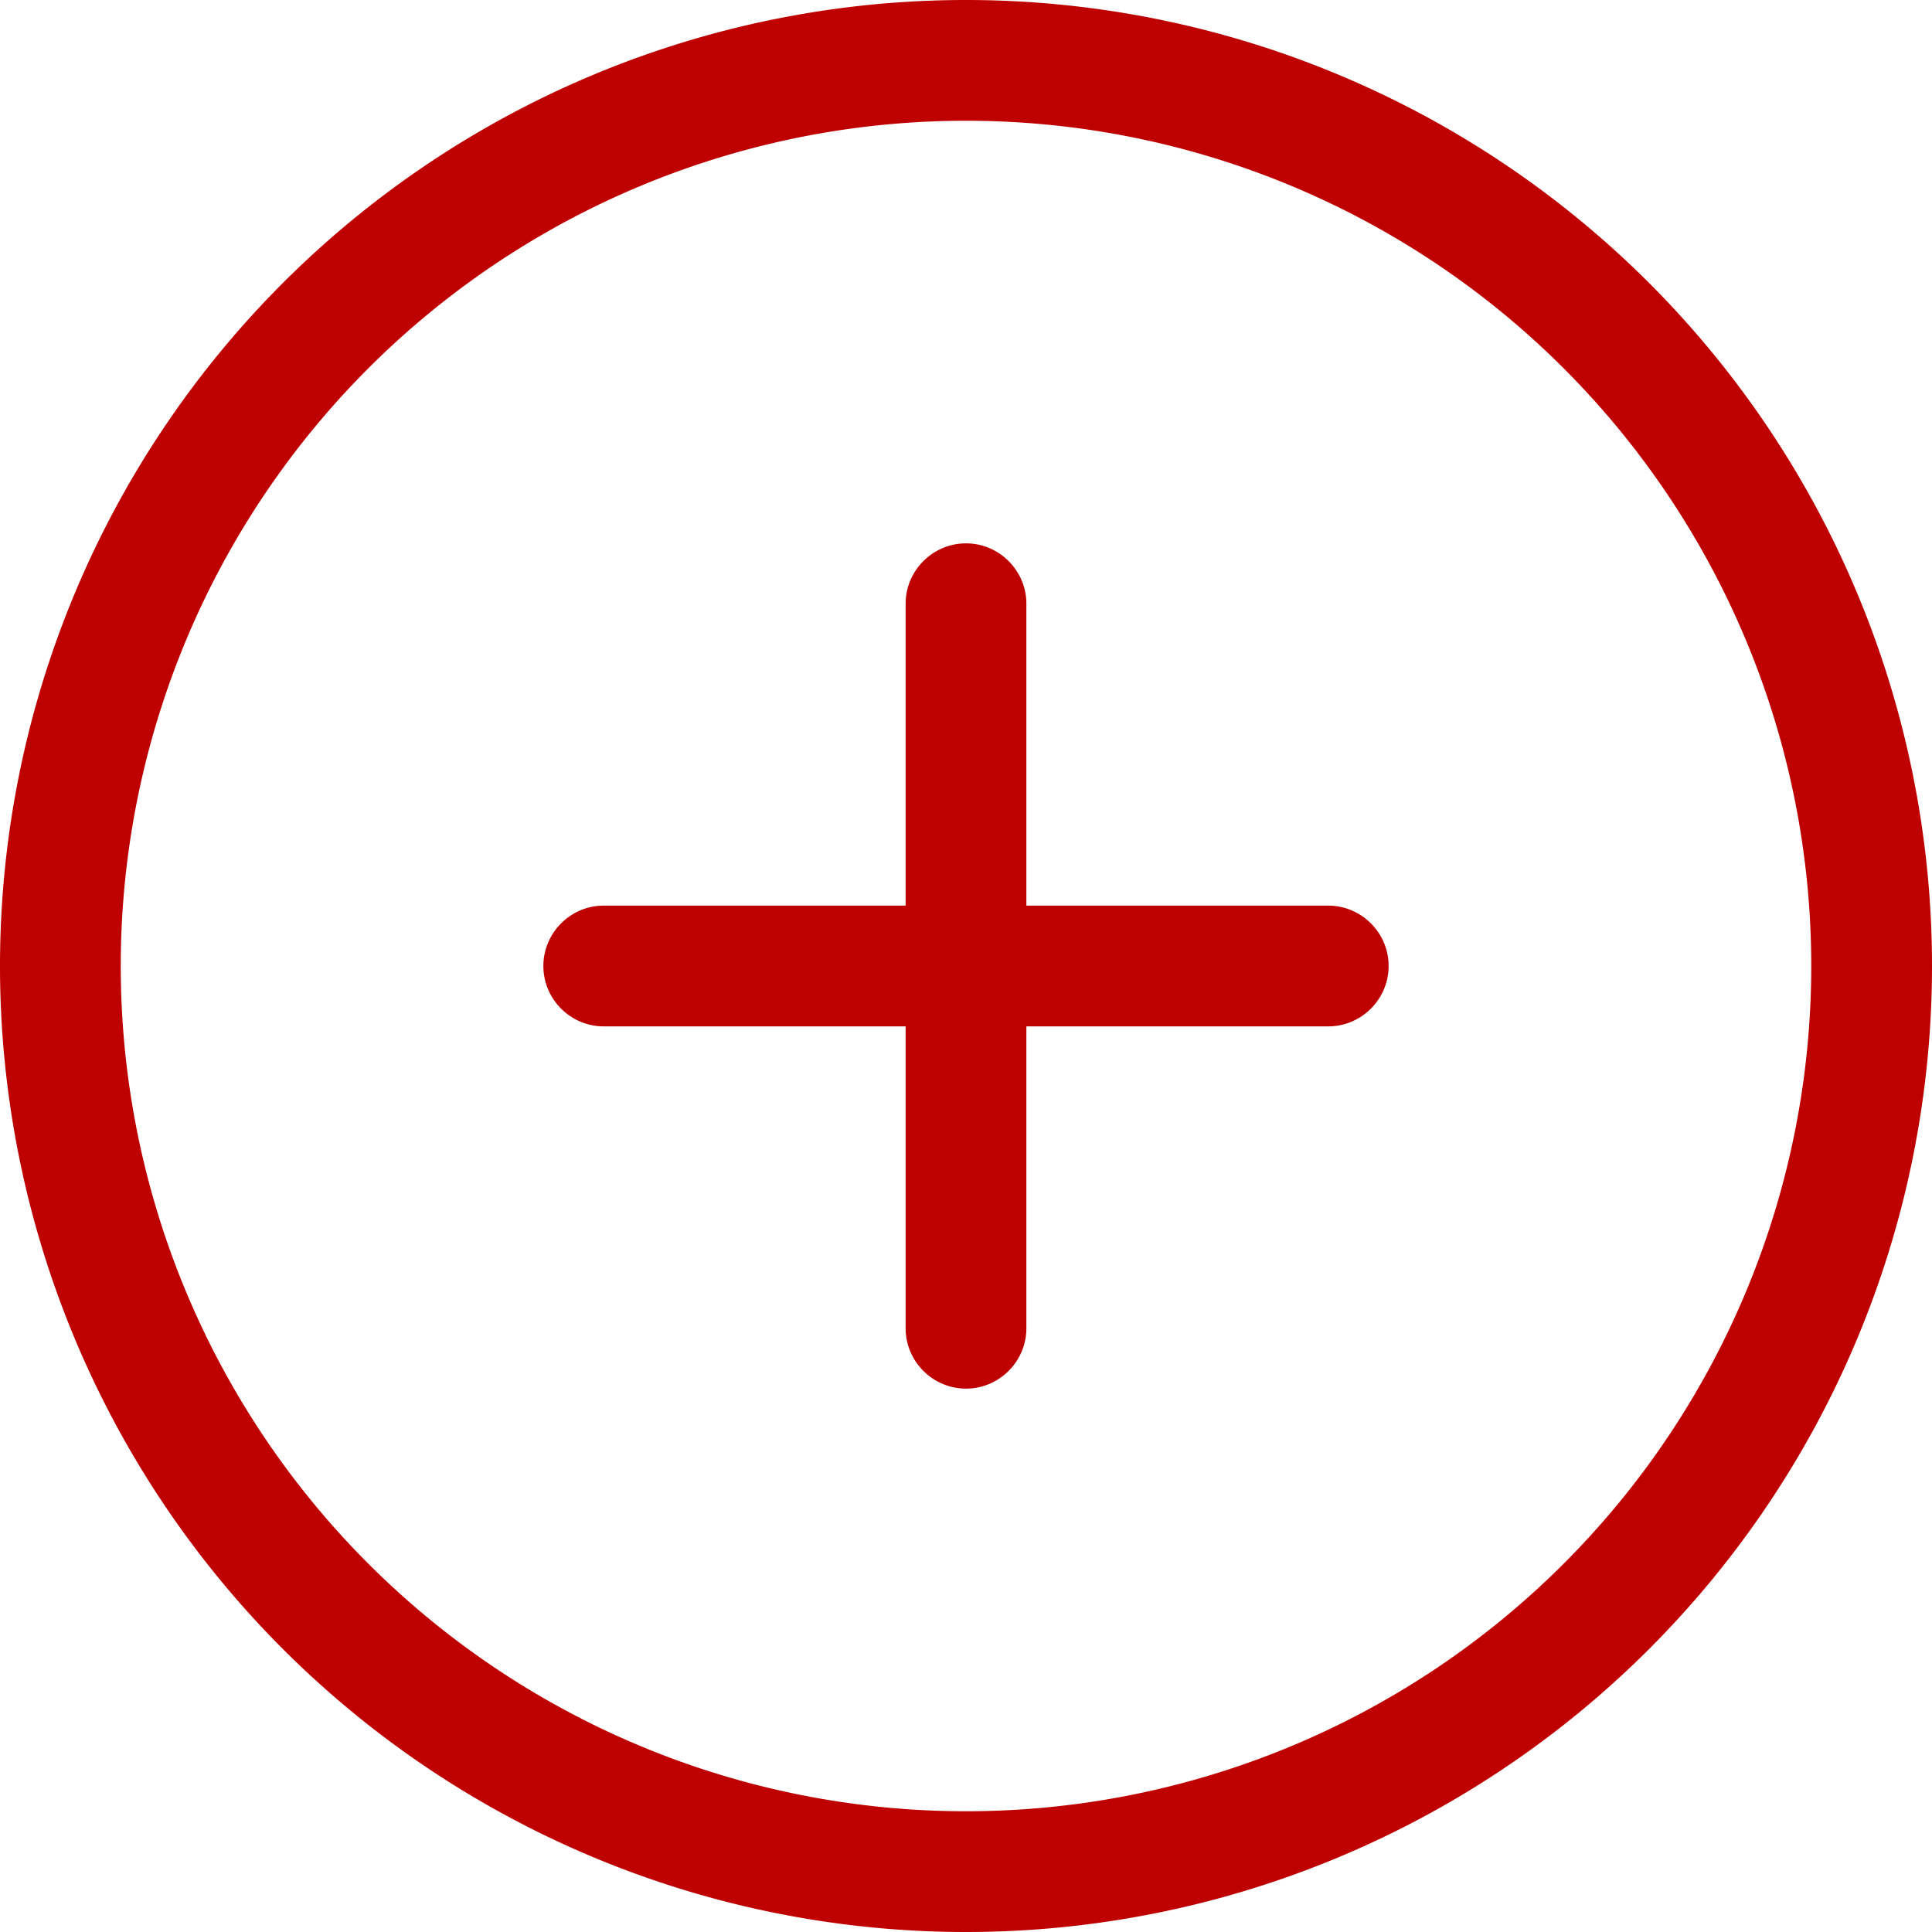 <svg xmlns="http://www.w3.org/2000/svg" viewBox="0 0 512 512">
    <path fill="#bf0000" d="M256 32a224 224 0 1 1 0 448 224 224 0 1 1 0-448zm0 480A256 256 0 1 0 256 0a256 256 0 1 0 0 512zM240 352c0 8.8 7.2 16 16 16s16-7.2 16-16V272h80c8.8 0 16-7.2 16-16s-7.2-16-16-16H272V160c0-8.8-7.2-16-16-16s-16 7.2-16 16v80H160c-8.8 0-16 7.2-16 16s7.2 16 16 16h80v80z"/>
</svg>